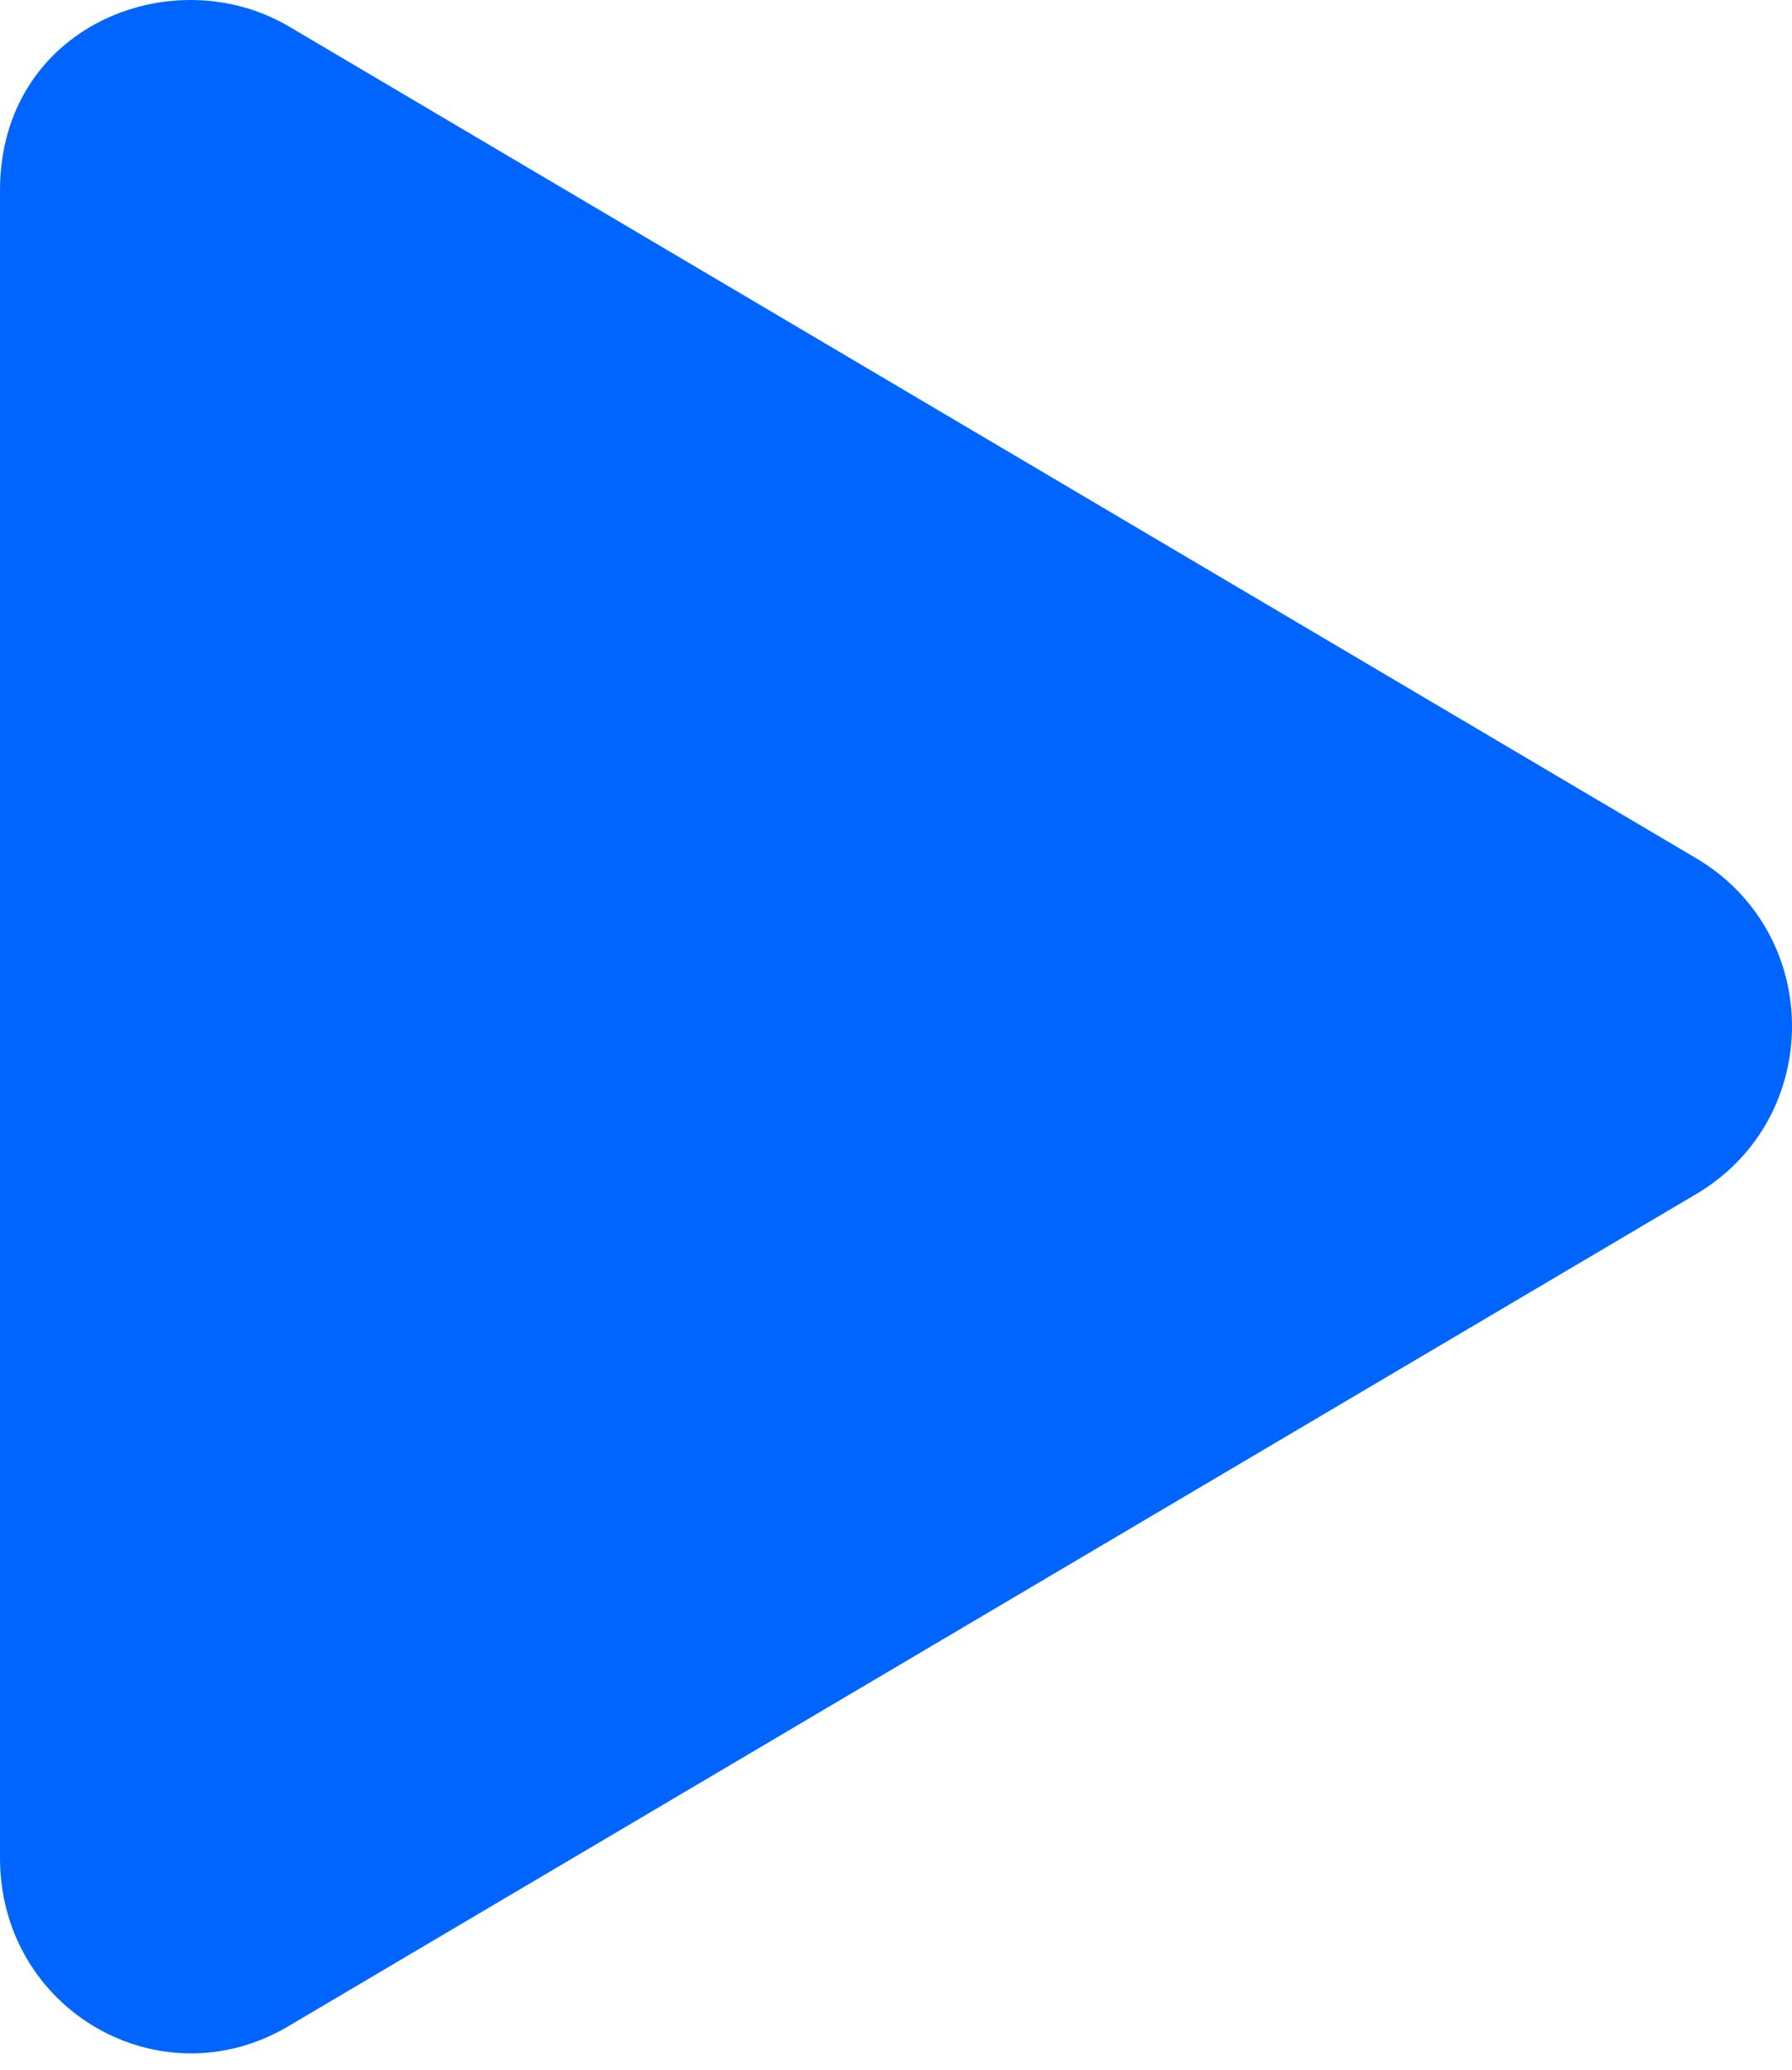 <?xml version="1.0" encoding="UTF-8"?> <svg xmlns="http://www.w3.org/2000/svg" width="84" height="97" viewBox="0 0 84 97" fill="none"> <path d="M79.633 40.294L13.523 1.228C8.076 -1.964 0 1.228 0 8.929V87.06C0 94.197 7.513 98.516 13.523 94.948L79.633 55.882C85.456 52.314 85.456 43.862 79.633 40.294Z" fill="#0065FF"></path> </svg> 